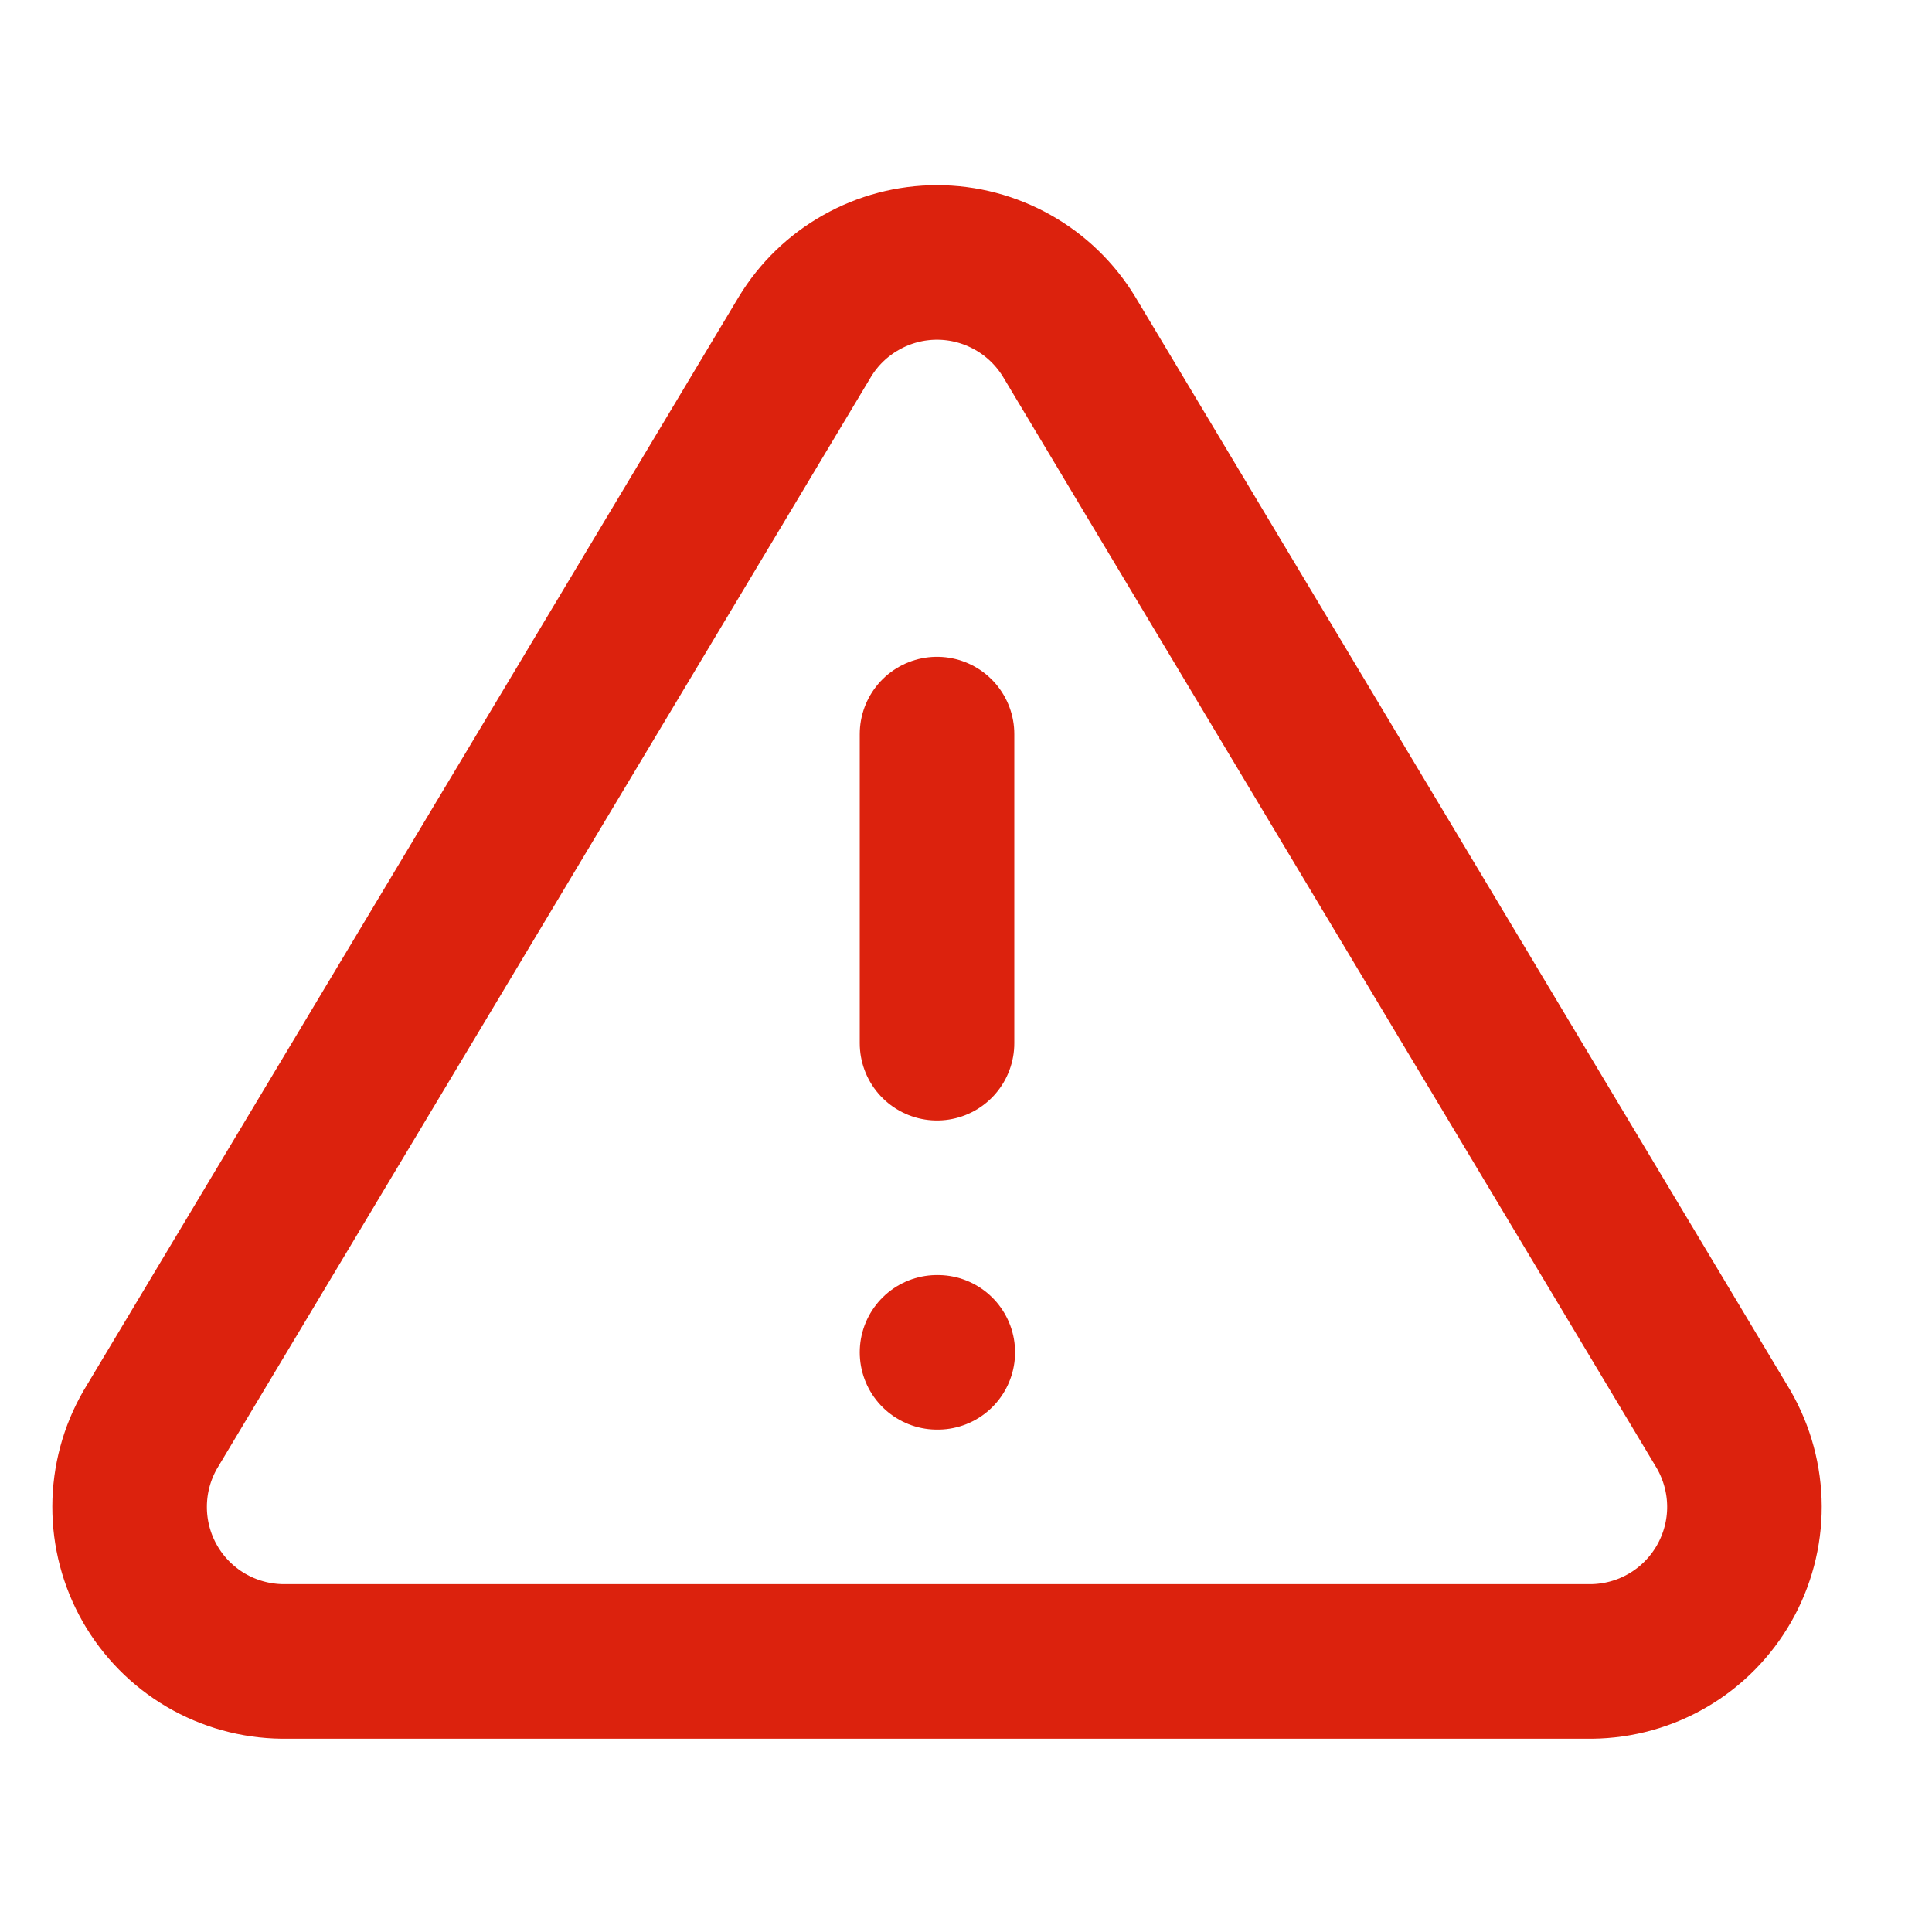 <?xml version="1.0" encoding="UTF-8"?> <svg xmlns="http://www.w3.org/2000/svg" width="25" height="25" viewBox="0 0 25 25" fill="none"><g clip-path="url(#clip0_2803_35)"><path d="M10.415 4.359L1.945 18.499C1.77 18.802 1.678 19.145 1.677 19.494C1.676 19.843 1.766 20.186 1.939 20.49C2.112 20.793 2.361 21.046 2.662 21.223C2.963 21.4 3.306 21.495 3.655 21.499H20.595C20.944 21.495 21.286 21.4 21.587 21.223C21.888 21.046 22.137 20.793 22.31 20.49C22.483 20.186 22.574 19.843 22.573 19.494C22.572 19.145 22.479 18.802 22.305 18.499L13.835 4.359C13.656 4.065 13.405 3.822 13.106 3.654C12.806 3.485 12.469 3.396 12.125 3.396C11.781 3.396 11.443 3.485 11.144 3.654C10.844 3.822 10.593 4.065 10.415 4.359Z" stroke="#DC220D" stroke-width="2" stroke-linecap="round" stroke-linejoin="round"></path><path d="M12.125 9.499V13.499" stroke="#DC220D" stroke-width="2" stroke-linecap="round" stroke-linejoin="round"></path><path d="M12.125 17.499H12.135" stroke="#DC220D" stroke-width="2" stroke-linecap="round" stroke-linejoin="round"></path></g><defs><clipPath id="clip0_2803_35"><rect width="24" height="24" fill="white" transform="translate(0.125 0.499)"></rect></clipPath></defs></svg> 